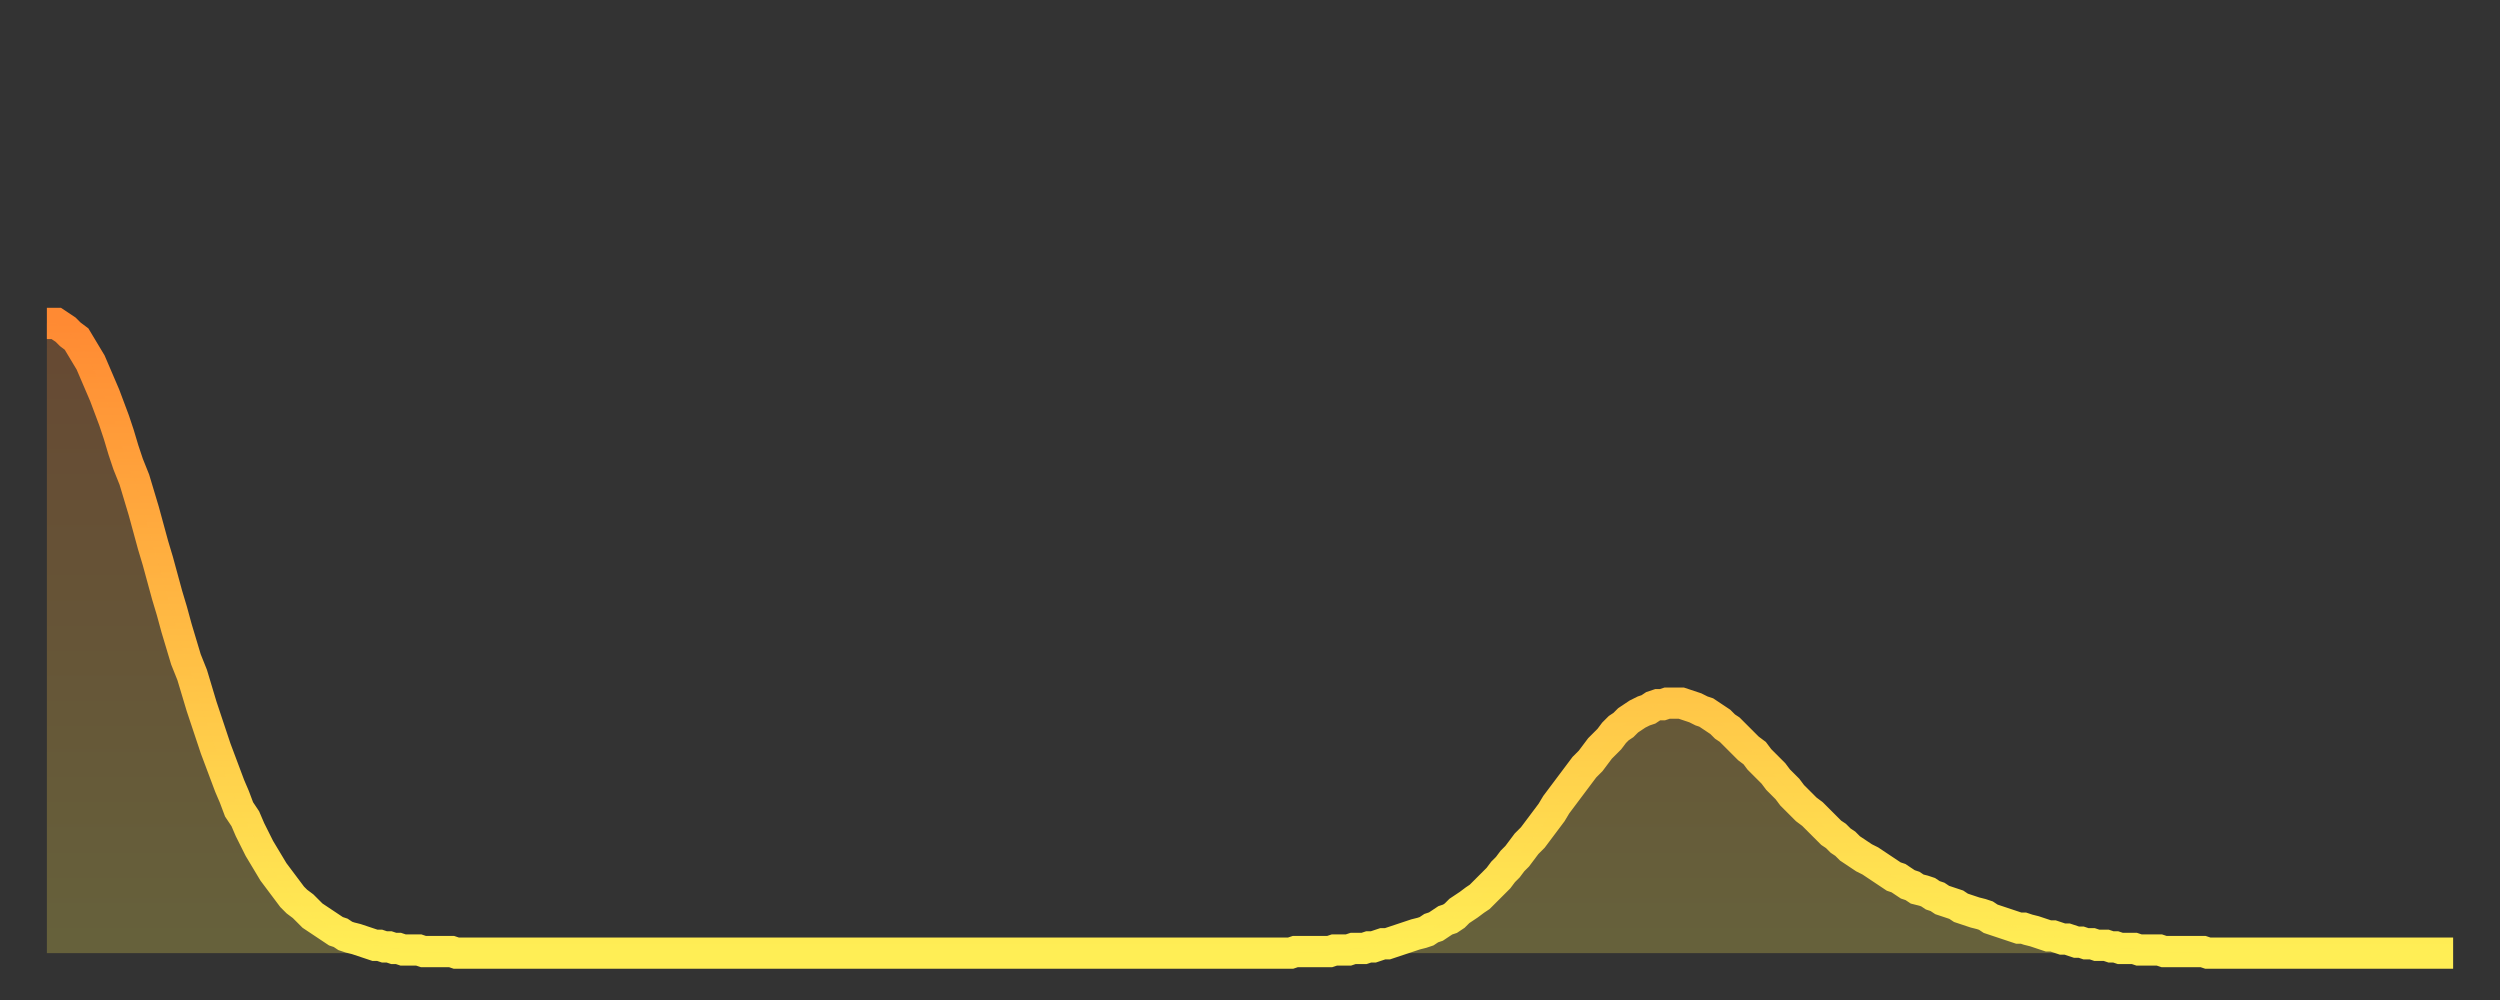 <?xml version="1.0" encoding="utf-8" ?>
<svg baseProfile="full" height="64" version="1.1" width="160" xmlns="http://www.w3.org/2000/svg" xmlns:ev="http://www.w3.org/2001/xml-events" xmlns:xlink="http://www.w3.org/1999/xlink"><rect width="100%" height="100%" fill="#333333" stroke="none"/><defs><linearGradient id="id1195628" x1="0" x2="0" y1="0" y2="1"><stop offset="0%" stop-color="#ff8a33" /><stop offset="50%" stop-color="#ffbc44" /><stop offset="100%" stop-color="#ffee55" /></linearGradient></defs><g transform="translate(3,3)"><g><path d="M 0.0 17.7 0.3 17.7 0.6 17.7 0.9 17.9 1.2 18.1 1.5 18.4 1.9 18.7 2.2 19.2 2.5 19.7 2.8 20.2 3.1 20.9 3.4 21.6 3.7 22.3 4.0 23.1 4.3 23.9 4.6 24.8 4.9 25.8 5.2 26.7 5.6 27.7 5.9 28.7 6.2 29.7 6.5 30.8 6.8 31.9 7.1 32.9 7.4 34.0 7.7 35.1 8.0 36.1 8.3 37.2 8.6 38.2 8.9 39.2 9.3 40.2 9.6 41.2 9.9 42.2 10.2 43.1 10.5 44.0 10.8 44.9 11.1 45.7 11.4 46.5 11.7 47.3 12.0 48.0 12.3 48.8 12.7 49.4 13.0 50.1 13.3 50.7 13.6 51.3 13.9 51.8 14.2 52.3 14.5 52.8 14.8 53.2 15.1 53.6 15.4 54.0 15.7 54.4 16.0 54.7 16.4 55.0 16.7 55.3 17.0 55.6 17.3 55.8 17.6 56.0 17.9 56.2 18.2 56.4 18.5 56.6 18.8 56.7 19.1 56.9 19.4 57.0 19.8 57.1 20.1 57.2 20.4 57.3 20.7 57.4 21.0 57.5 21.3 57.5 21.6 57.6 21.9 57.6 22.2 57.7 22.5 57.7 22.8 57.8 23.1 57.8 23.5 57.8 23.8 57.8 24.1 57.9 24.4 57.9 24.7 57.9 25.0 57.9 25.3 57.9 25.6 57.9 25.9 57.9 26.2 58.0 26.5 58.0 26.8 58.0 27.2 58.0 27.5 58.0 27.8 58.0 28.1 58.0 28.4 58.0 28.7 58.0 29.0 58.0 29.3 58.0 29.6 58.0 29.9 58.0 30.2 58.0 30.6 58.0 30.9 58.0 31.2 58.0 31.5 58.0 31.8 58.0 32.1 58.0 32.4 58.0 32.7 58.0 33.0 58.0 33.3 58.0 33.6 58.0 33.9 58.0 34.3 58.0 34.6 58.0 34.9 58.0 35.2 58.0 35.5 58.0 35.8 58.0 36.1 58.0 36.4 58.0 36.7 58.0 37.0 58.0 37.3 58.0 37.7 58.0 38.0 58.0 38.3 58.0 38.6 58.0 38.9 58.0 39.2 58.0 39.5 58.0 39.8 58.0 40.1 58.0 40.4 58.0 40.7 58.0 41.0 58.0 41.4 58.0 41.7 58.0 42.0 58.0 42.3 58.0 42.6 58.0 42.9 58.0 43.2 58.0 43.5 58.0 43.8 58.0 44.1 58.0 44.4 58.0 44.7 58.0 45.1 58.0 45.4 58.0 45.7 58.0 46.0 58.0 46.3 58.0 46.6 58.0 46.9 58.0 47.2 58.0 47.5 58.0 47.8 58.0 48.1 58.0 48.5 58.0 48.8 58.0 49.1 58.0 49.4 58.0 49.7 58.0 50.0 58.0 50.3 58.0 50.6 58.0 50.9 58.0 51.2 58.0 51.5 58.0 51.8 58.0 52.2 58.0 52.5 58.0 52.8 58.0 53.1 58.0 53.4 58.0 53.7 58.0 54.0 58.0 54.3 58.0 54.6 58.0 54.9 58.0 55.2 58.0 55.6 58.0 55.9 58.0 56.2 58.0 56.5 58.0 56.8 58.0 57.1 58.0 57.4 58.0 57.7 58.0 58.0 58.0 58.3 58.0 58.6 58.0 58.9 58.0 59.3 58.0 59.6 58.0 59.9 58.0 60.2 58.0 60.5 58.0 60.8 58.0 61.1 58.0 61.4 58.0 61.7 58.0 62.0 58.0 62.3 58.0 62.6 58.0 63.0 58.0 63.3 58.0 63.6 58.0 63.9 58.0 64.2 58.0 64.5 58.0 64.8 58.0 65.1 58.0 65.4 58.0 65.7 58.0 66.0 58.0 66.4 58.0 66.7 58.0 67.0 58.0 67.3 58.0 67.6 58.0 67.9 58.0 68.2 58.0 68.5 58.0 68.8 58.0 69.1 58.0 69.4 58.0 69.7 58.0 70.1 58.0 70.4 58.0 70.7 58.0 71.0 58.0 71.3 58.0 71.6 58.0 71.9 58.0 72.2 58.0 72.5 58.0 72.8 58.0 73.1 58.0 73.5 58.0 73.8 58.0 74.1 58.0 74.4 58.0 74.7 58.0 75.0 58.0 75.3 58.0 75.6 58.0 75.9 58.0 76.2 58.0 76.5 58.0 76.8 58.0 77.2 58.0 77.5 58.0 77.8 58.0 78.1 58.0 78.4 58.0 78.7 58.0 79.0 58.0 79.3 58.0 79.6 58.0 79.9 57.9 80.2 57.9 80.5 57.9 80.9 57.9 81.2 57.9 81.5 57.9 81.8 57.9 82.1 57.9 82.4 57.8 82.7 57.8 83.0 57.8 83.3 57.8 83.6 57.7 83.9 57.7 84.3 57.7 84.6 57.6 84.9 57.6 85.2 57.5 85.5 57.4 85.8 57.4 86.1 57.3 86.4 57.2 86.7 57.1 87.0 57.0 87.3 56.9 87.6 56.8 88.0 56.7 88.3 56.6 88.6 56.4 88.9 56.3 89.2 56.1 89.5 55.9 89.8 55.8 90.1 55.6 90.4 55.3 90.7 55.1 91.0 54.9 91.4 54.6 91.7 54.4 92.0 54.1 92.3 53.8 92.6 53.5 92.9 53.2 93.2 52.8 93.5 52.5 93.8 52.1 94.1 51.8 94.4 51.4 94.7 51.0 95.1 50.6 95.4 50.2 95.7 49.8 96.0 49.4 96.3 49.0 96.6 48.5 96.9 48.1 97.2 47.7 97.5 47.3 97.8 46.9 98.1 46.5 98.4 46.1 98.8 45.7 99.1 45.3 99.4 44.9 99.7 44.6 100.0 44.3 100.3 43.9 100.6 43.6 100.9 43.4 101.2 43.1 101.5 42.9 101.8 42.7 102.2 42.5 102.5 42.4 102.8 42.2 103.1 42.1 103.4 42.1 103.7 42.0 104.0 42.0 104.3 42.0 104.6 42.0 104.9 42.1 105.2 42.2 105.5 42.3 105.9 42.5 106.2 42.6 106.5 42.8 106.8 43.0 107.1 43.2 107.4 43.5 107.7 43.7 108.0 44.0 108.3 44.3 108.6 44.6 108.9 44.9 109.3 45.2 109.6 45.6 109.9 45.9 110.2 46.2 110.5 46.5 110.8 46.9 111.1 47.2 111.4 47.5 111.7 47.9 112.0 48.2 112.3 48.5 112.6 48.8 113.0 49.1 113.3 49.4 113.6 49.7 113.9 50.0 114.2 50.3 114.5 50.5 114.8 50.8 115.1 51.0 115.4 51.3 115.7 51.5 116.0 51.7 116.3 51.9 116.7 52.1 117.0 52.3 117.3 52.5 117.6 52.7 117.9 52.9 118.2 53.1 118.5 53.2 118.8 53.4 119.1 53.6 119.4 53.7 119.7 53.9 120.1 54.0 120.4 54.1 120.7 54.3 121.0 54.4 121.3 54.6 121.6 54.7 121.9 54.8 122.2 54.9 122.5 55.1 122.8 55.2 123.1 55.3 123.4 55.4 123.8 55.5 124.1 55.6 124.4 55.8 124.7 55.9 125.0 56.0 125.3 56.1 125.6 56.2 125.9 56.3 126.2 56.4 126.5 56.4 126.8 56.5 127.2 56.6 127.5 56.7 127.8 56.8 128.1 56.9 128.4 56.9 128.7 57.0 129.0 57.1 129.3 57.1 129.6 57.2 129.9 57.3 130.2 57.3 130.5 57.4 130.9 57.4 131.2 57.5 131.5 57.5 131.8 57.5 132.1 57.6 132.4 57.6 132.7 57.7 133.0 57.7 133.3 57.7 133.6 57.7 133.9 57.8 134.2 57.8 134.6 57.8 134.9 57.8 135.2 57.8 135.5 57.9 135.8 57.9 136.1 57.9 136.4 57.9 136.7 57.9 137.0 57.9 137.3 57.9 137.6 57.9 138.0 57.9 138.3 58.0 138.6 58.0 138.9 58.0 139.2 58.0 139.5 58.0 139.8 58.0 140.1 58.0 140.4 58.0 140.7 58.0 141.0 58.0 141.3 58.0 141.7 58.0 142.0 58.0 142.3 58.0 142.6 58.0 142.9 58.0 143.2 58.0 143.5 58.0 143.8 58.0 144.1 58.0 144.4 58.0 144.7 58.0 145.1 58.0 145.4 58.0 145.7 58.0 146.0 58.0 146.3 58.0 146.6 58.0 146.9 58.0 147.2 58.0 147.5 58.0 147.8 58.0 148.1 58.0 148.4 58.0 148.8 58.0 149.1 58.0 149.4 58.0 149.7 58.0 150.0 58.0 150.3 58.0 150.6 58.0 150.9 58.0 151.2 58.0 151.5 58.0 151.8 58.0 152.1 58.0 152.5 58.0 152.8 58.0 153.1 58.0 153.4 58.0 153.7 58.0 154.0 58.0" fill="none" id="graph-curve" opacity="1" stroke="url(#id1195628)" stroke-width="2" /><path d="M 0 58 L 0.0 17.7 0.3 17.7 0.6 17.7 0.9 17.9 1.2 18.1 1.5 18.4 1.9 18.7 2.2 19.2 2.5 19.7 2.8 20.2 3.1 20.9 3.4 21.6 3.7 22.3 4.0 23.1 4.3 23.9 4.6 24.8 4.9 25.8 5.2 26.7 5.6 27.7 5.9 28.7 6.2 29.7 6.5 30.8 6.8 31.9 7.1 32.9 7.4 34.0 7.7 35.1 8.0 36.1 8.3 37.2 8.6 38.2 8.9 39.2 9.3 40.2 9.6 41.2 9.9 42.2 10.2 43.1 10.5 44.0 10.8 44.9 11.1 45.7 11.4 46.5 11.7 47.3 12.0 48.0 12.3 48.8 12.7 49.4 13.0 50.1 13.3 50.7 13.6 51.3 13.9 51.8 14.2 52.3 14.5 52.8 14.8 53.2 15.1 53.6 15.4 54.0 15.7 54.4 16.0 54.7 16.4 55.0 16.7 55.3 17.0 55.6 17.3 55.8 17.6 56.0 17.9 56.2 18.2 56.4 18.5 56.6 18.8 56.7 19.1 56.9 19.4 57.0 19.8 57.1 20.1 57.2 20.4 57.3 20.7 57.4 21.0 57.5 21.3 57.5 21.6 57.6 21.9 57.6 22.2 57.7 22.5 57.7 22.8 57.8 23.1 57.8 23.5 57.8 23.8 57.8 24.1 57.9 24.4 57.9 24.7 57.9 25.0 57.9 25.3 57.9 25.6 57.9 25.9 57.9 26.2 58.0 26.5 58.0 26.8 58.0 27.2 58.0 27.5 58.0 27.8 58.0 28.1 58.0 28.4 58.0 28.7 58.0 29.0 58.0 29.3 58.0 29.6 58.0 29.9 58.0 30.2 58.0 30.6 58.0 30.9 58.0 31.2 58.0 31.5 58.0 31.8 58.0 32.1 58.0 32.4 58.0 32.7 58.0 33.0 58.0 33.3 58.0 33.6 58.0 33.9 58.0 34.3 58.0 34.6 58.0 34.9 58.0 35.2 58.0 35.5 58.0 35.8 58.0 36.1 58.0 36.4 58.0 36.7 58.0 37.0 58.0 37.3 58.0 37.7 58.0 38.0 58.0 38.3 58.0 38.6 58.0 38.9 58.0 39.2 58.0 39.5 58.0 39.8 58.0 40.1 58.0 40.4 58.0 40.7 58.0 41.0 58.0 41.4 58.0 41.7 58.0 42.0 58.0 42.3 58.0 42.6 58.0 42.9 58.0 43.2 58.0 43.5 58.0 43.8 58.0 44.1 58.0 44.4 58.0 44.7 58.0 45.1 58.0 45.4 58.0 45.7 58.0 46.0 58.0 46.3 58.0 46.6 58.0 46.9 58.0 47.2 58.0 47.5 58.0 47.8 58.0 48.1 58.0 48.5 58.0 48.8 58.0 49.1 58.0 49.4 58.0 49.7 58.0 50.0 58.0 50.3 58.0 50.6 58.0 50.9 58.0 51.2 58.0 51.5 58.0 51.8 58.0 52.2 58.0 52.5 58.0 52.8 58.0 53.1 58.0 53.4 58.0 53.7 58.0 54.0 58.0 54.3 58.0 54.6 58.0 54.9 58.0 55.2 58.0 55.6 58.0 55.9 58.0 56.2 58.0 56.5 58.0 56.8 58.0 57.1 58.0 57.4 58.0 57.7 58.0 58.0 58.0 58.3 58.0 58.6 58.0 58.9 58.0 59.3 58.0 59.6 58.0 59.9 58.0 60.2 58.0 60.5 58.0 60.8 58.0 61.1 58.0 61.4 58.0 61.7 58.0 62.0 58.0 62.3 58.0 62.6 58.0 63.0 58.0 63.3 58.0 63.6 58.0 63.9 58.0 64.2 58.0 64.5 58.0 64.8 58.0 65.1 58.0 65.4 58.0 65.7 58.0 66.0 58.0 66.4 58.0 66.7 58.0 67.0 58.0 67.3 58.0 67.6 58.0 67.9 58.0 68.2 58.0 68.5 58.0 68.8 58.0 69.1 58.0 69.4 58.0 69.7 58.0 70.1 58.0 70.4 58.0 70.7 58.0 71.0 58.0 71.3 58.0 71.6 58.0 71.9 58.0 72.2 58.0 72.5 58.0 72.8 58.0 73.1 58.0 73.5 58.0 73.8 58.0 74.1 58.0 74.4 58.0 74.7 58.0 75.0 58.0 75.3 58.0 75.6 58.0 75.9 58.0 76.2 58.0 76.5 58.0 76.8 58.0 77.2 58.0 77.5 58.0 77.8 58.0 78.1 58.0 78.4 58.0 78.7 58.0 79.0 58.0 79.3 58.0 79.6 58.0 79.9 57.9 80.2 57.9 80.5 57.9 80.9 57.9 81.2 57.9 81.5 57.9 81.8 57.9 82.1 57.9 82.4 57.8 82.7 57.8 83.0 57.8 83.3 57.8 83.6 57.7 83.9 57.7 84.3 57.7 84.6 57.6 84.9 57.6 85.2 57.5 85.5 57.4 85.8 57.4 86.1 57.3 86.4 57.2 86.7 57.1 87.0 57.0 87.3 56.9 87.6 56.8 88.0 56.7 88.3 56.6 88.6 56.4 88.9 56.3 89.2 56.1 89.5 55.9 89.8 55.8 90.1 55.6 90.4 55.3 90.7 55.1 91.0 54.9 91.4 54.6 91.7 54.4 92.0 54.1 92.3 53.8 92.6 53.5 92.9 53.2 93.2 52.8 93.5 52.5 93.8 52.1 94.1 51.8 94.4 51.4 94.7 51.0 95.1 50.6 95.4 50.2 95.7 49.8 96.0 49.4 96.3 49.0 96.6 48.5 96.9 48.1 97.2 47.7 97.5 47.3 97.8 46.9 98.1 46.5 98.4 46.1 98.8 45.7 99.1 45.3 99.4 44.9 99.7 44.6 100.0 44.3 100.3 43.9 100.6 43.6 100.9 43.4 101.2 43.1 101.5 42.9 101.8 42.7 102.2 42.5 102.5 42.4 102.8 42.2 103.1 42.1 103.4 42.1 103.7 42.0 104.0 42.0 104.3 42.0 104.6 42.0 104.9 42.1 105.2 42.2 105.5 42.3 105.9 42.5 106.2 42.6 106.5 42.8 106.8 43.0 107.1 43.2 107.4 43.5 107.7 43.7 108.0 44.0 108.3 44.3 108.6 44.6 108.9 44.9 109.3 45.2 109.6 45.6 109.9 45.9 110.2 46.2 110.5 46.5 110.8 46.9 111.1 47.2 111.4 47.5 111.7 47.9 112.0 48.2 112.3 48.5 112.6 48.8 113.0 49.1 113.3 49.4 113.6 49.7 113.9 50.0 114.2 50.3 114.5 50.5 114.8 50.8 115.1 51.0 115.4 51.3 115.7 51.5 116.0 51.7 116.3 51.9 116.7 52.1 117.0 52.3 117.3 52.5 117.6 52.7 117.9 52.9 118.2 53.1 118.5 53.2 118.8 53.4 119.1 53.6 119.4 53.7 119.7 53.9 120.1 54.0 120.4 54.1 120.7 54.3 121.0 54.4 121.3 54.6 121.6 54.7 121.9 54.8 122.2 54.9 122.5 55.1 122.8 55.2 123.1 55.3 123.4 55.4 123.8 55.5 124.1 55.6 124.4 55.8 124.7 55.9 125.0 56.0 125.3 56.1 125.6 56.2 125.9 56.3 126.2 56.4 126.5 56.4 126.8 56.5 127.2 56.6 127.5 56.7 127.8 56.8 128.1 56.9 128.4 56.9 128.7 57.0 129.0 57.1 129.3 57.1 129.6 57.2 129.9 57.3 130.2 57.3 130.5 57.4 130.9 57.4 131.2 57.5 131.5 57.5 131.8 57.5 132.1 57.6 132.4 57.6 132.7 57.7 133.0 57.7 133.3 57.7 133.6 57.7 133.9 57.8 134.2 57.8 134.6 57.8 134.9 57.8 135.2 57.8 135.5 57.9 135.8 57.9 136.1 57.9 136.4 57.9 136.7 57.9 137.0 57.9 137.3 57.9 137.6 57.9 138.0 57.9 138.3 58.0 138.6 58.0 138.9 58.0 139.2 58.0 139.5 58.0 139.8 58.0 140.1 58.0 140.4 58.0 140.7 58.0 141.0 58.0 141.3 58.0 141.7 58.0 142.0 58.0 142.3 58.0 142.6 58.0 142.9 58.0 143.2 58.0 143.5 58.0 143.8 58.0 144.1 58.0 144.4 58.0 144.7 58.0 145.1 58.0 145.4 58.0 145.7 58.0 146.0 58.0 146.3 58.0 146.6 58.0 146.9 58.0 147.2 58.0 147.5 58.0 147.8 58.0 148.1 58.0 148.4 58.0 148.8 58.0 149.1 58.0 149.4 58.0 149.7 58.0 150.0 58.0 150.3 58.0 150.6 58.0 150.9 58.0 151.2 58.0 151.5 58.0 151.8 58.0 152.1 58.0 152.5 58.0 152.8 58.0 153.1 58.0 153.4 58.0 153.7 58.0 154.0 58.0 154 58" fill="url(#id1195628)" fill-opacity=".25" id="graph-shadow" /></g></g></svg>